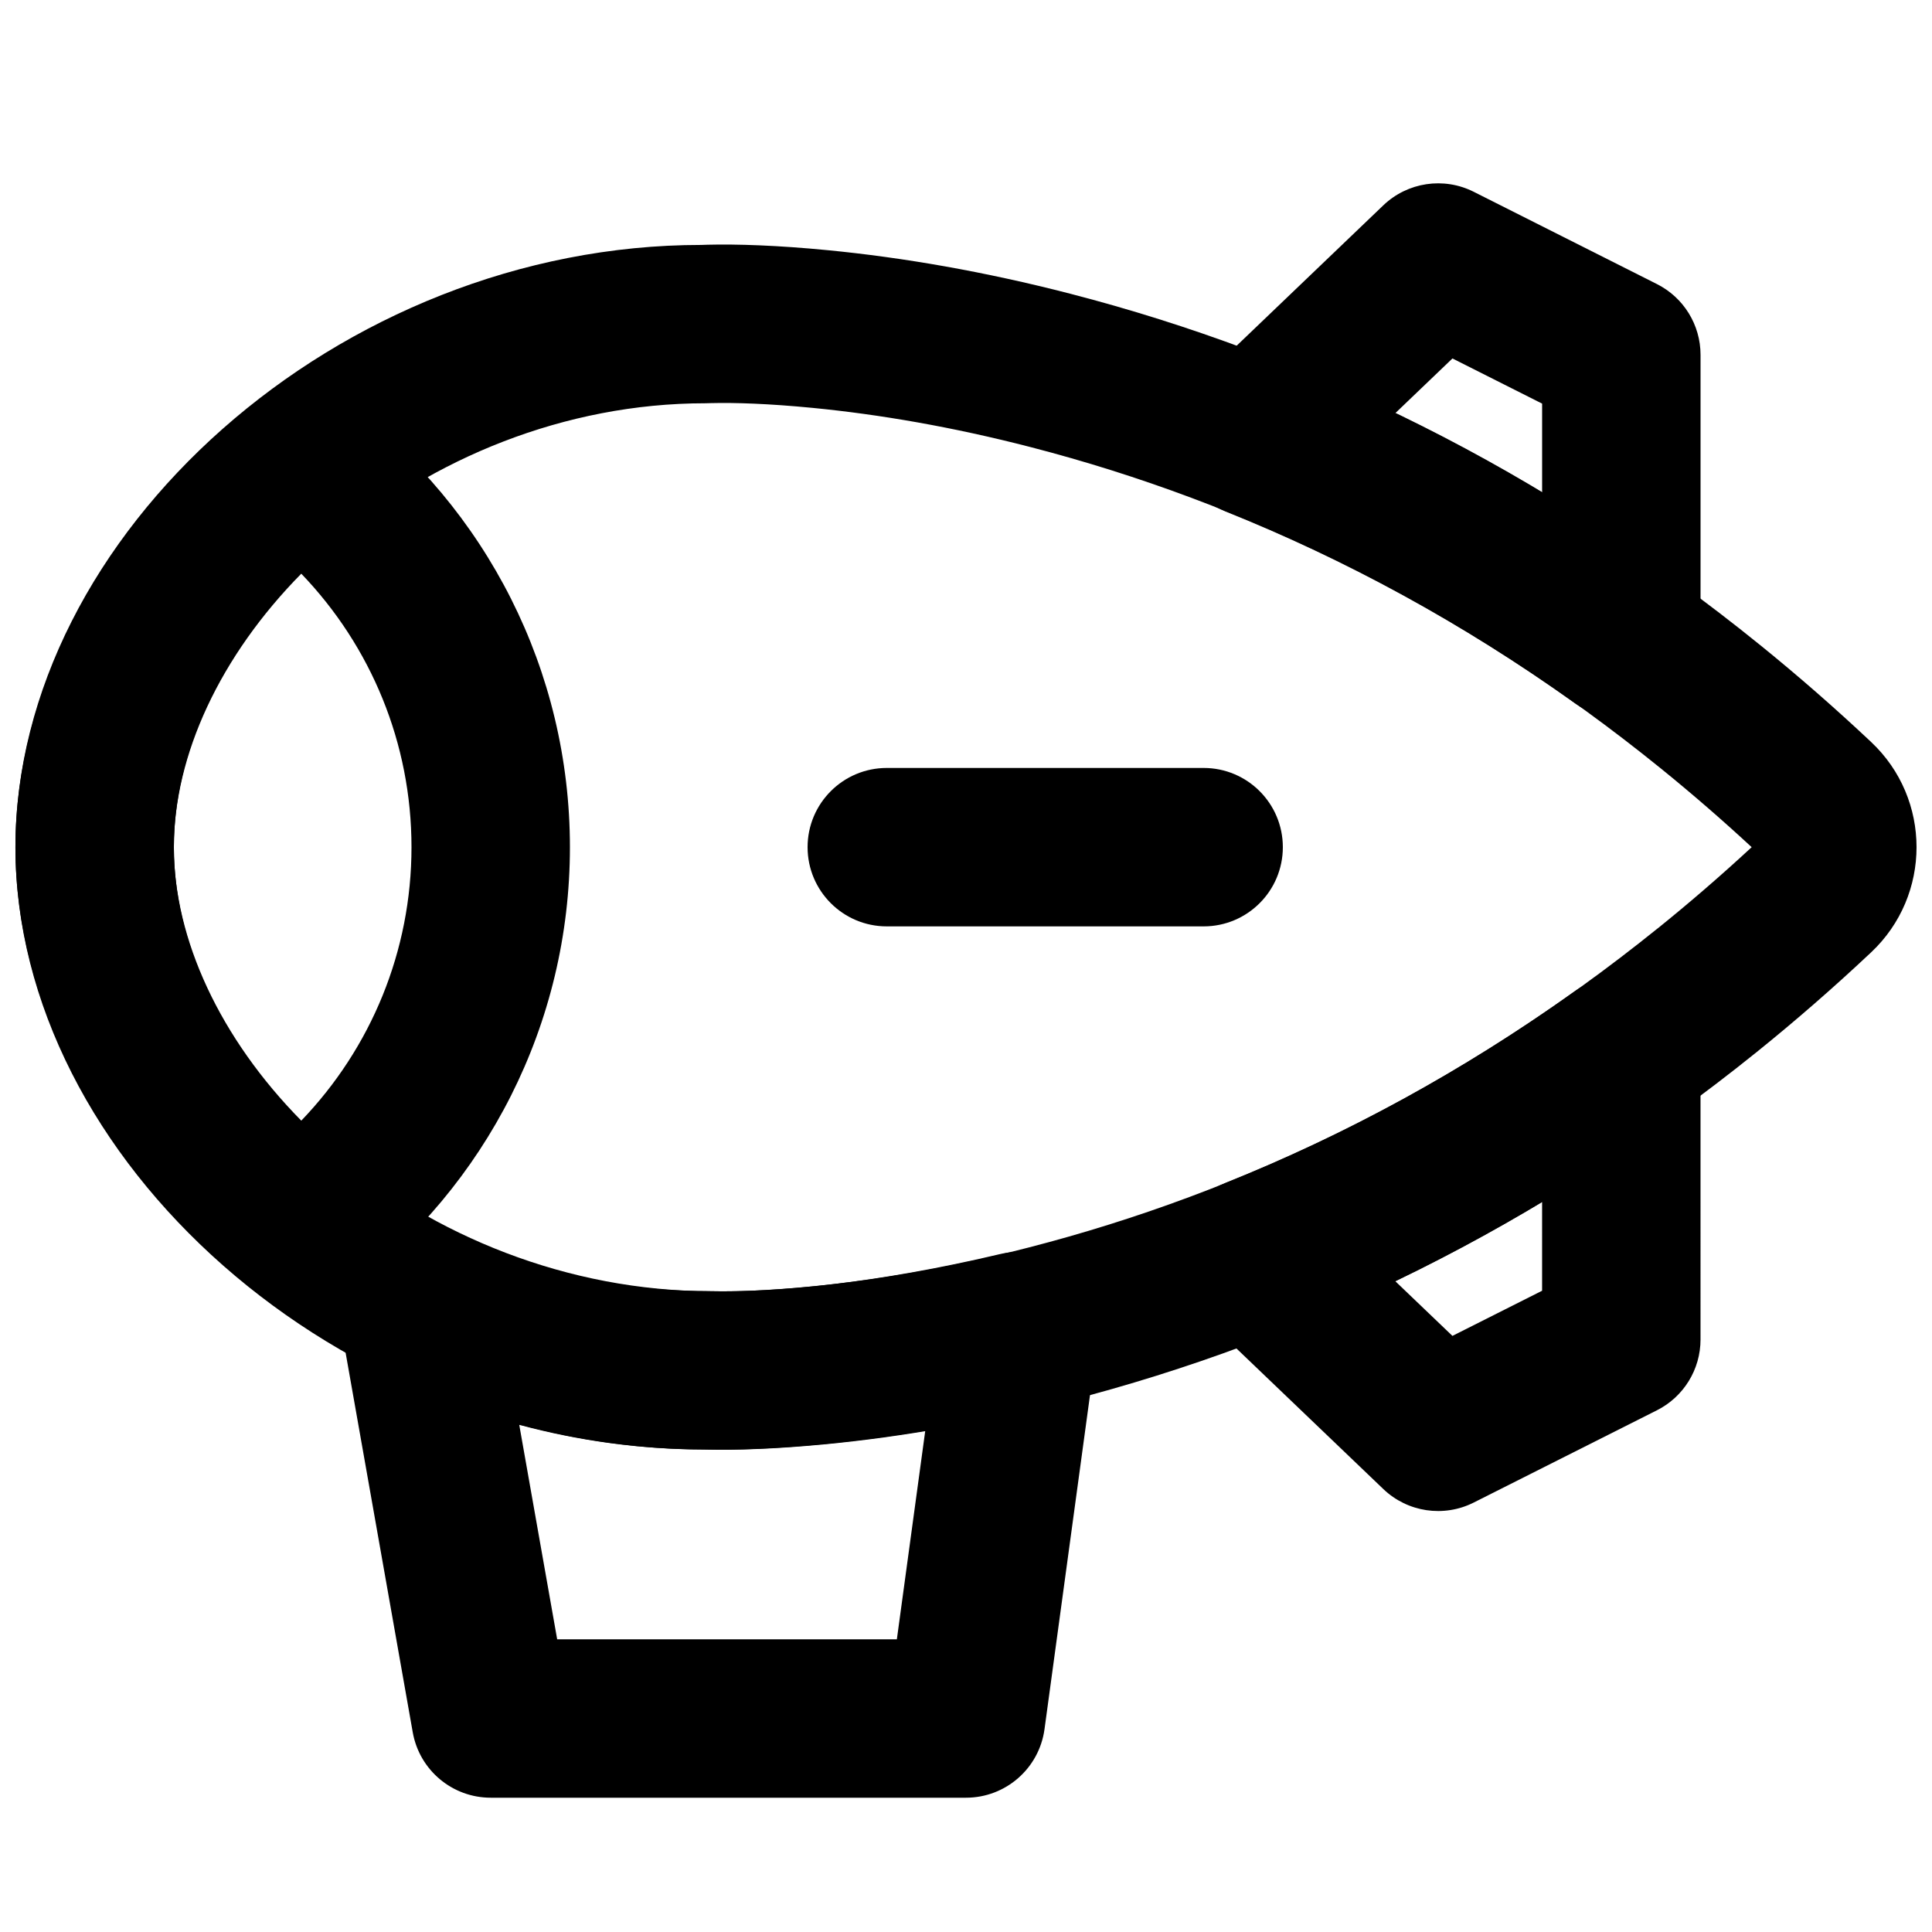 <?xml version="1.0" encoding="UTF-8"?>
<!-- Uploaded to: ICON Repo, www.iconrepo.com, Generator: ICON Repo Mixer Tools -->
<svg width="800px" height="800px" version="1.1" viewBox="144 144 512 512" xmlns="http://www.w3.org/2000/svg">
 <defs>
  <clipPath id="b">
   <path d="m148.09 208h503.81v321h-503.81z"/>
  </clipPath>
  <clipPath id="a">
   <path d="m148.09 246h147.91v245h-147.91z"/>
  </clipPath>
 </defs>
 <g clip-path="url(#b)">
  <path d="m148.09 368.51c0 82.805 85.824 159.62 182.82 159.62 8.219 0.215 18.887-0.133 32.133-1.418 19.801-1.922 41.285-5.602 64.012-11.453 62.543-16.098 124.62-45.836 182.52-92.48 10.309-8.309 20.414-17.105 30.301-26.406 16.035-15.098 16.035-40.633 0.012-55.719-9.551-8.984-19.293-17.492-29.219-25.539-58.047-47.055-120.3-77.051-183.03-93.273-22.816-5.898-44.391-9.605-64.281-11.539-13.336-1.297-24.094-1.641-31.844-1.449-1.188 0.035-1.188 0.035-1.621 0.055-95.977-0.023-181.8 76.797-181.8 159.6zm435.14 21.574c-53.004 42.711-109.66 69.852-166.63 84.516-20.559 5.293-39.906 8.605-57.605 10.324-11.508 1.117-20.488 1.41-26.5 1.266-76.363-0.043-142.41-59.164-142.41-117.68 0-58.52 66.051-117.64 140.84-117.64 0.969-0.023 0.969-0.023 1.652-0.043 6.094-0.152 15.152 0.137 26.73 1.262 17.777 1.73 37.203 5.066 57.832 10.402 57.133 14.777 113.94 42.148 167.1 85.238 8.125 6.586 16.117 13.508 23.973 20.781-8.168 7.559-16.496 14.75-24.969 21.574z" fill-rule="evenodd"/>
 </g>
 <path d="m594.66 313.35v-75.32c0-7.93-4.469-15.18-11.551-18.746l-48.555-24.457c-7.938-4-17.535-2.562-23.957 3.582l-48.555 46.477c-11.027 10.555-7.461 28.977 6.707 34.652 31.676 12.691 62.738 29.492 92.719 50.898 13.895 9.918 33.191-0.016 33.191-17.086zm-80.91-59.84 15.164-14.516 23.762 11.969v23.539c-12.828-7.695-25.812-14.684-38.926-20.992z" fill-rule="evenodd"/>
 <path d="m552.67 486.06-23.762 11.965-15.164-14.512c13.113-6.312 26.098-13.301 38.926-20.996zm41.984-62.391c0-17.07-19.297-27.004-33.191-17.082-29.98 21.402-61.043 38.203-92.719 50.895-14.168 5.68-17.734 24.098-6.707 34.652l48.555 46.477c6.422 6.148 16.02 7.582 23.957 3.582l48.555-24.453c7.082-3.566 11.551-10.82 11.551-18.75z" fill-rule="evenodd"/>
 <path d="m330.92 486.15c-23.375 0-46.195-5.582-67.016-16.004-15.434-7.723-33.07 5.438-30.066 22.43l19.543 110.5c1.773 10.027 10.488 17.336 20.672 17.336h125.95c10.496 0 19.383-7.758 20.801-18.16l13.98-102.67c1.988-14.605-11.301-26.656-25.641-23.262-32.953 7.809-59.641 10.223-76.887 9.855-0.527-0.012-1.34-0.027-1.34-0.027zm0.445 42.004c6.894 0.148 16.578-0.156 28.664-1.25 9.316-0.844 19.062-2.078 29.176-3.754l-7.527 55.281h-90.02l-10.051-56.836c15.859 4.269 32.285 6.508 48.953 6.539 0.164 0.004 0.398 0.008 0.805 0.02z" fill-rule="evenodd"/>
 <g clip-path="url(#a)">
  <path d="m148.09 368.51c0 42.676 23.789 85.961 62.496 116.94 7.484 5.988 18.078 6.148 25.738 0.383 36.668-27.59 58.711-70.629 58.711-117.32 0-46.699-22.043-89.738-58.711-117.33-7.66-5.762-18.254-5.606-25.738 0.387-38.707 30.977-62.496 74.262-62.496 116.94zm104.96 0c0 27.516-10.707 53.227-29.207 72.473-21.414-21.723-33.77-48.059-33.77-72.473 0-24.418 12.355-50.754 33.77-72.477 18.5 19.25 29.207 44.957 29.207 72.477z" fill-rule="evenodd"/>
 </g>
 <path d="m379.01 389.5h83.969c11.59 0 20.988-9.398 20.988-20.992s-9.398-20.992-20.988-20.992h-83.969c-11.594 0-20.992 9.398-20.992 20.992s9.398 20.992 20.992 20.992z" fill-rule="evenodd"/>
</svg>